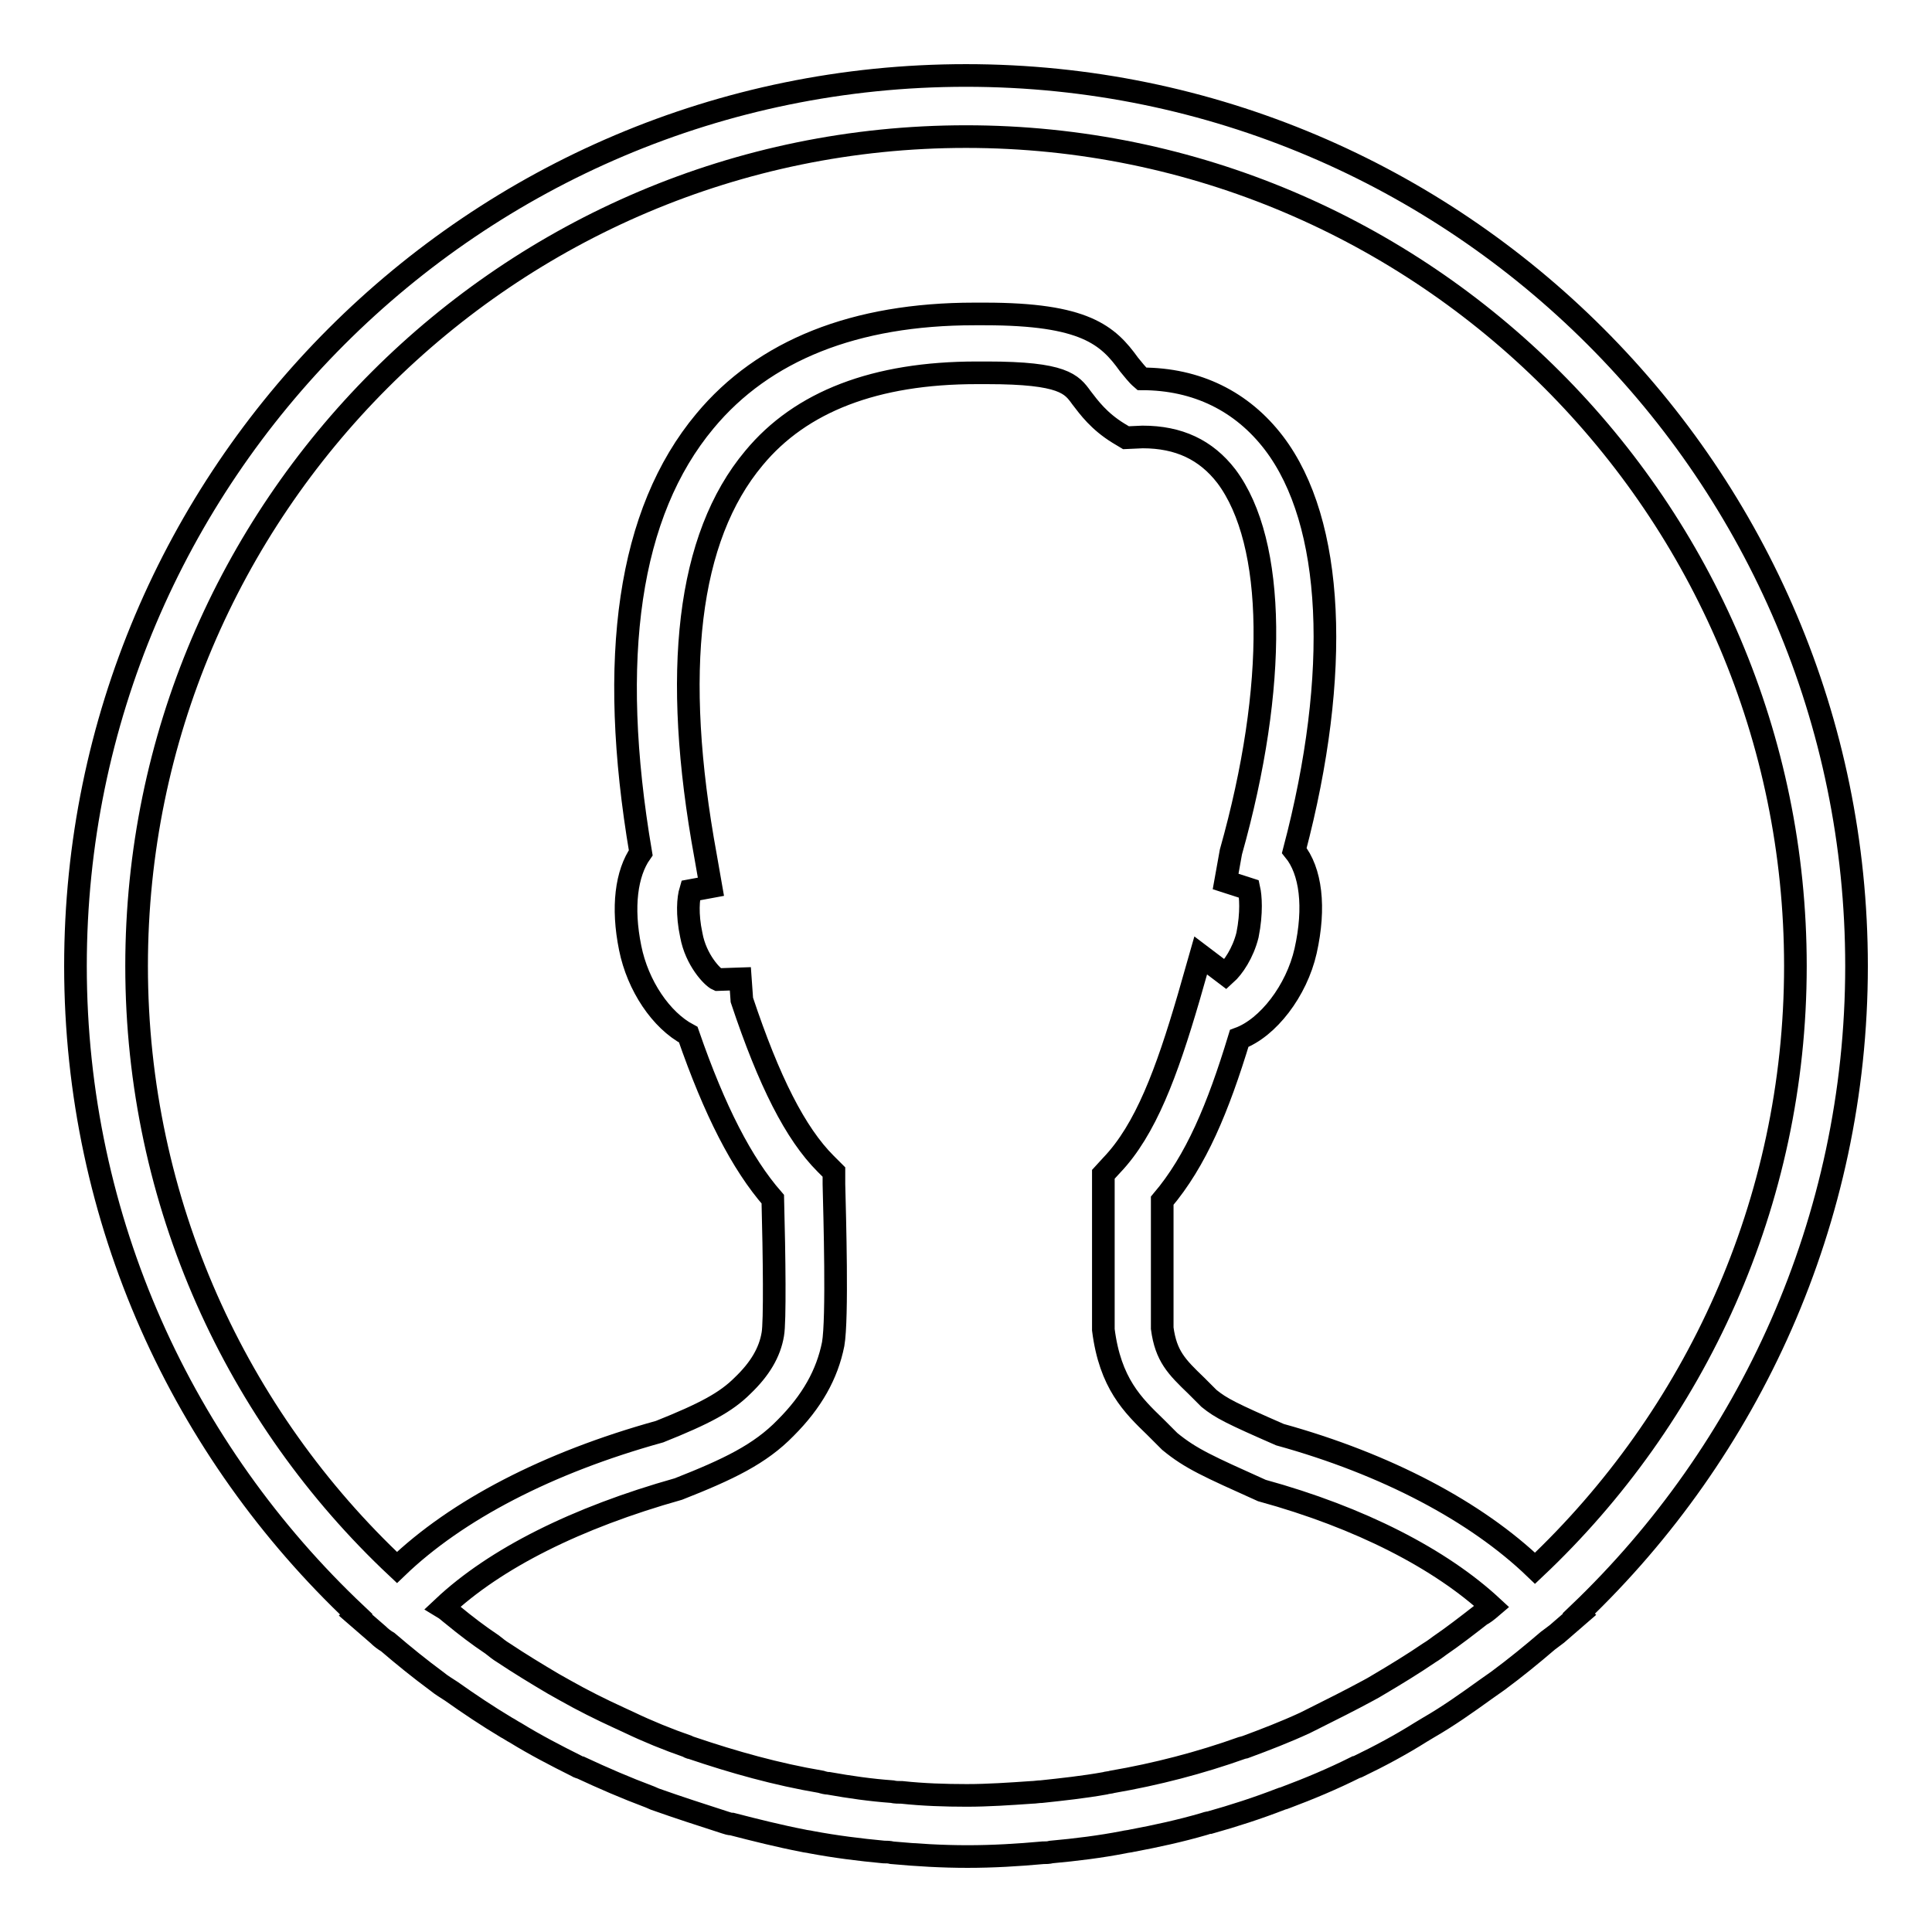 <?xml version="1.0" encoding="utf-8"?>
<!-- Svg Vector Icons : http://www.onlinewebfonts.com/icon -->
<!DOCTYPE svg PUBLIC "-//W3C//DTD SVG 1.1//EN" "http://www.w3.org/Graphics/SVG/1.1/DTD/svg11.dtd">
<svg version="1.1" xmlns="http://www.w3.org/2000/svg" xmlns:xlink="http://www.w3.org/1999/xlink" x="0px" y="0px" viewBox="0 0 256 256" enable-background="new 0 0 256 256" xml:space="preserve">
<g><g><path stroke-width="3" fill-opacity="0" stroke="#000000"  d="M246,128c0-65.1-52.9-118-118-118C62.9,10,10,62.9,10,128c0,33.8,14.3,64.3,37.2,85.9l-0.1,0.1l3,2.6c0.4,0.4,0.8,0.7,1.3,1c2.1,1.8,4.2,3.5,6.5,5.2c0.6,0.5,1.3,0.9,1.9,1.3c2.4,1.7,4.8,3.3,7.3,4.8c0.4,0.2,0.8,0.5,1.2,0.7c2.6,1.6,5.3,3,8.1,4.4c0.2,0.1,0.3,0.2,0.5,0.2c3,1.4,6,2.7,9.2,3.9c0.2,0.1,0.5,0.2,0.7,0.3c3.1,1.1,6.2,2.1,9.3,3.1c0.3,0.1,0.6,0.2,0.9,0.2c3.1,0.8,6.3,1.6,9.4,2.2c0.4,0.1,0.7,0.1,1.1,0.2c3.2,0.6,6.4,1,9.6,1.3c0.4,0,0.7,0,1.1,0.1c3.3,0.3,6.6,0.5,10,0.5s6.7-0.2,10-0.5c0.4,0,0.7,0,1.1-0.1c3.3-0.3,6.5-0.7,9.6-1.3c0.4-0.1,0.7-0.1,1.1-0.2c3.2-0.6,6.4-1.3,9.5-2.2c0.3-0.1,0.6-0.2,0.8-0.2c3.2-0.9,6.3-1.9,9.4-3.1c0.2-0.1,0.4-0.1,0.6-0.2c3.2-1.2,6.3-2.5,9.3-4c0.1,0,0.2-0.1,0.3-0.1c2.9-1.4,5.7-2.9,8.4-4.6c0.3-0.2,0.7-0.4,1-0.6c2.6-1.5,5-3.2,7.5-5c0.6-0.4,1.1-0.8,1.7-1.2c2.3-1.7,4.5-3.5,6.6-5.3c0.4-0.3,0.8-0.6,1.2-0.9l3-2.6l-0.1-0.1C231.7,192.3,246,161.8,246,128L246,128L246,128L246,128z M18.1,128C18.1,67.4,67.4,18.1,128,18.1S237.9,67.4,237.9,128c0,31.4-13.3,59.8-34.5,79.8c-7.8-7.5-19.7-13.8-33.8-17.7c-6.4-2.8-7.8-3.5-9.4-4.8l-1.7-1.7c-2.6-2.5-4-3.9-4.5-7.6v-16.9c4.5-5.3,7.4-12.3,10.2-21.5c3.8-1.4,7.6-6.3,8.8-11.6c1.3-5.8,0.7-10.6-1.5-13.3c6.2-23.5,5.3-43.5-2.7-54c-4.2-5.5-10.2-8.5-17.5-8.5c-0.7-0.6-1.1-1.2-1.7-1.9c-2.8-3.9-5.9-6.7-19.1-6.7h-1.4c-15.8,0-27.9,4.8-35.7,14.2c-10.1,12.1-12.9,31.3-8.5,57.2c-1.9,2.7-2.5,7.2-1.4,12.6c1,5,4.1,9.6,7.7,11.5c3.5,10.1,7.1,17.1,11.2,21.8c0.2,7.6,0.3,16.3,0,17.9c-0.4,2.4-1.7,4.6-4,6.8c-2.2,2.2-5,3.7-11,6.1c-14.8,4.1-26.9,10.4-34.8,18C31.4,187.8,18.1,159.4,18.1,128L18.1,128L18.1,128L18.1,128z M196.2,214c-1.8,1.4-3.6,2.8-5.5,4.1c-0.4,0.3-0.8,0.6-1.3,0.9c-2.2,1.5-4.5,2.9-6.7,4.2c-0.5,0.3-1,0.6-1.4,0.8c-2.4,1.3-4.8,2.5-7.2,3.7c-0.4,0.2-0.8,0.4-1.2,0.6c-2.6,1.2-5.2,2.2-7.9,3.2c-0.1,0-0.3,0.1-0.4,0.1c-5.6,2-11.4,3.5-17.2,4.5c-0.3,0.1-0.7,0.1-1,0.2c-2.8,0.5-5.6,0.8-8.4,1.1c-0.4,0-0.9,0.1-1.3,0.1c-2.9,0.2-5.8,0.4-8.6,0.4c-2.9,0-5.8-0.1-8.6-0.4c-0.4,0-0.9,0-1.3-0.1c-2.8-0.2-5.6-0.6-8.4-1.1c-0.3,0-0.7-0.1-1-0.2c-5.9-1-11.6-2.6-17.2-4.5c-0.2,0-0.3-0.1-0.5-0.2c-2.6-0.9-5.3-2-7.8-3.2c-0.4-0.2-0.9-0.4-1.3-0.6c-2.4-1.1-4.8-2.3-7.1-3.6c-0.5-0.3-1.1-0.6-1.6-0.9c-2.2-1.3-4.5-2.7-6.6-4.1c-0.5-0.3-1-0.7-1.5-1.1c-1.8-1.2-3.5-2.5-5.2-3.9c-0.4-0.3-0.8-0.7-1.3-1c6.9-6.5,17.7-11.9,31.2-15.7c6.6-2.6,10.8-4.6,14.2-8.1c3.5-3.5,5.5-7.1,6.3-11.1c0.6-3.4,0.2-17.1,0.1-21.2l0-1.6l-1.1-1.1c-4-4-7.5-10.9-11.1-21.7l-0.2-2.8l-3,0.1c-0.7-0.3-2.9-2.6-3.5-5.9c-0.6-2.8-0.4-4.9-0.1-5.9l2.7-0.5l-0.7-4c-4.5-24.5-2.4-42.3,6.4-52.8c6.2-7.5,16.1-11.3,29.5-11.3l1.4,0c10.1,0,11.2,1.5,12.5,3.3c1,1.3,2.3,3.1,4.9,4.7l1,0.6l2.2-0.1c4.8,0,8.4,1.7,11.1,5.2c6.6,8.8,6.8,27.8,0.6,49.8l-0.7,3.9l3.1,1c0.2,0.9,0.4,3.1-0.2,6.1c-0.6,2.4-1.9,4.3-2.9,5.2l-3.3-2.5l-1.6,5.6c-2.9,9.9-5.7,17.5-10.2,22.2l-1.1,1.2l0,20.6c0.9,7.1,3.9,10,6.9,12.9l1.9,1.9c2.8,2.3,5.1,3.3,12.2,6.5c13.1,3.6,23.7,9.1,30.5,15.4C197,213.5,196.6,213.8,196.2,214L196.2,214L196.2,214L196.2,214z"/></g></g>
</svg>